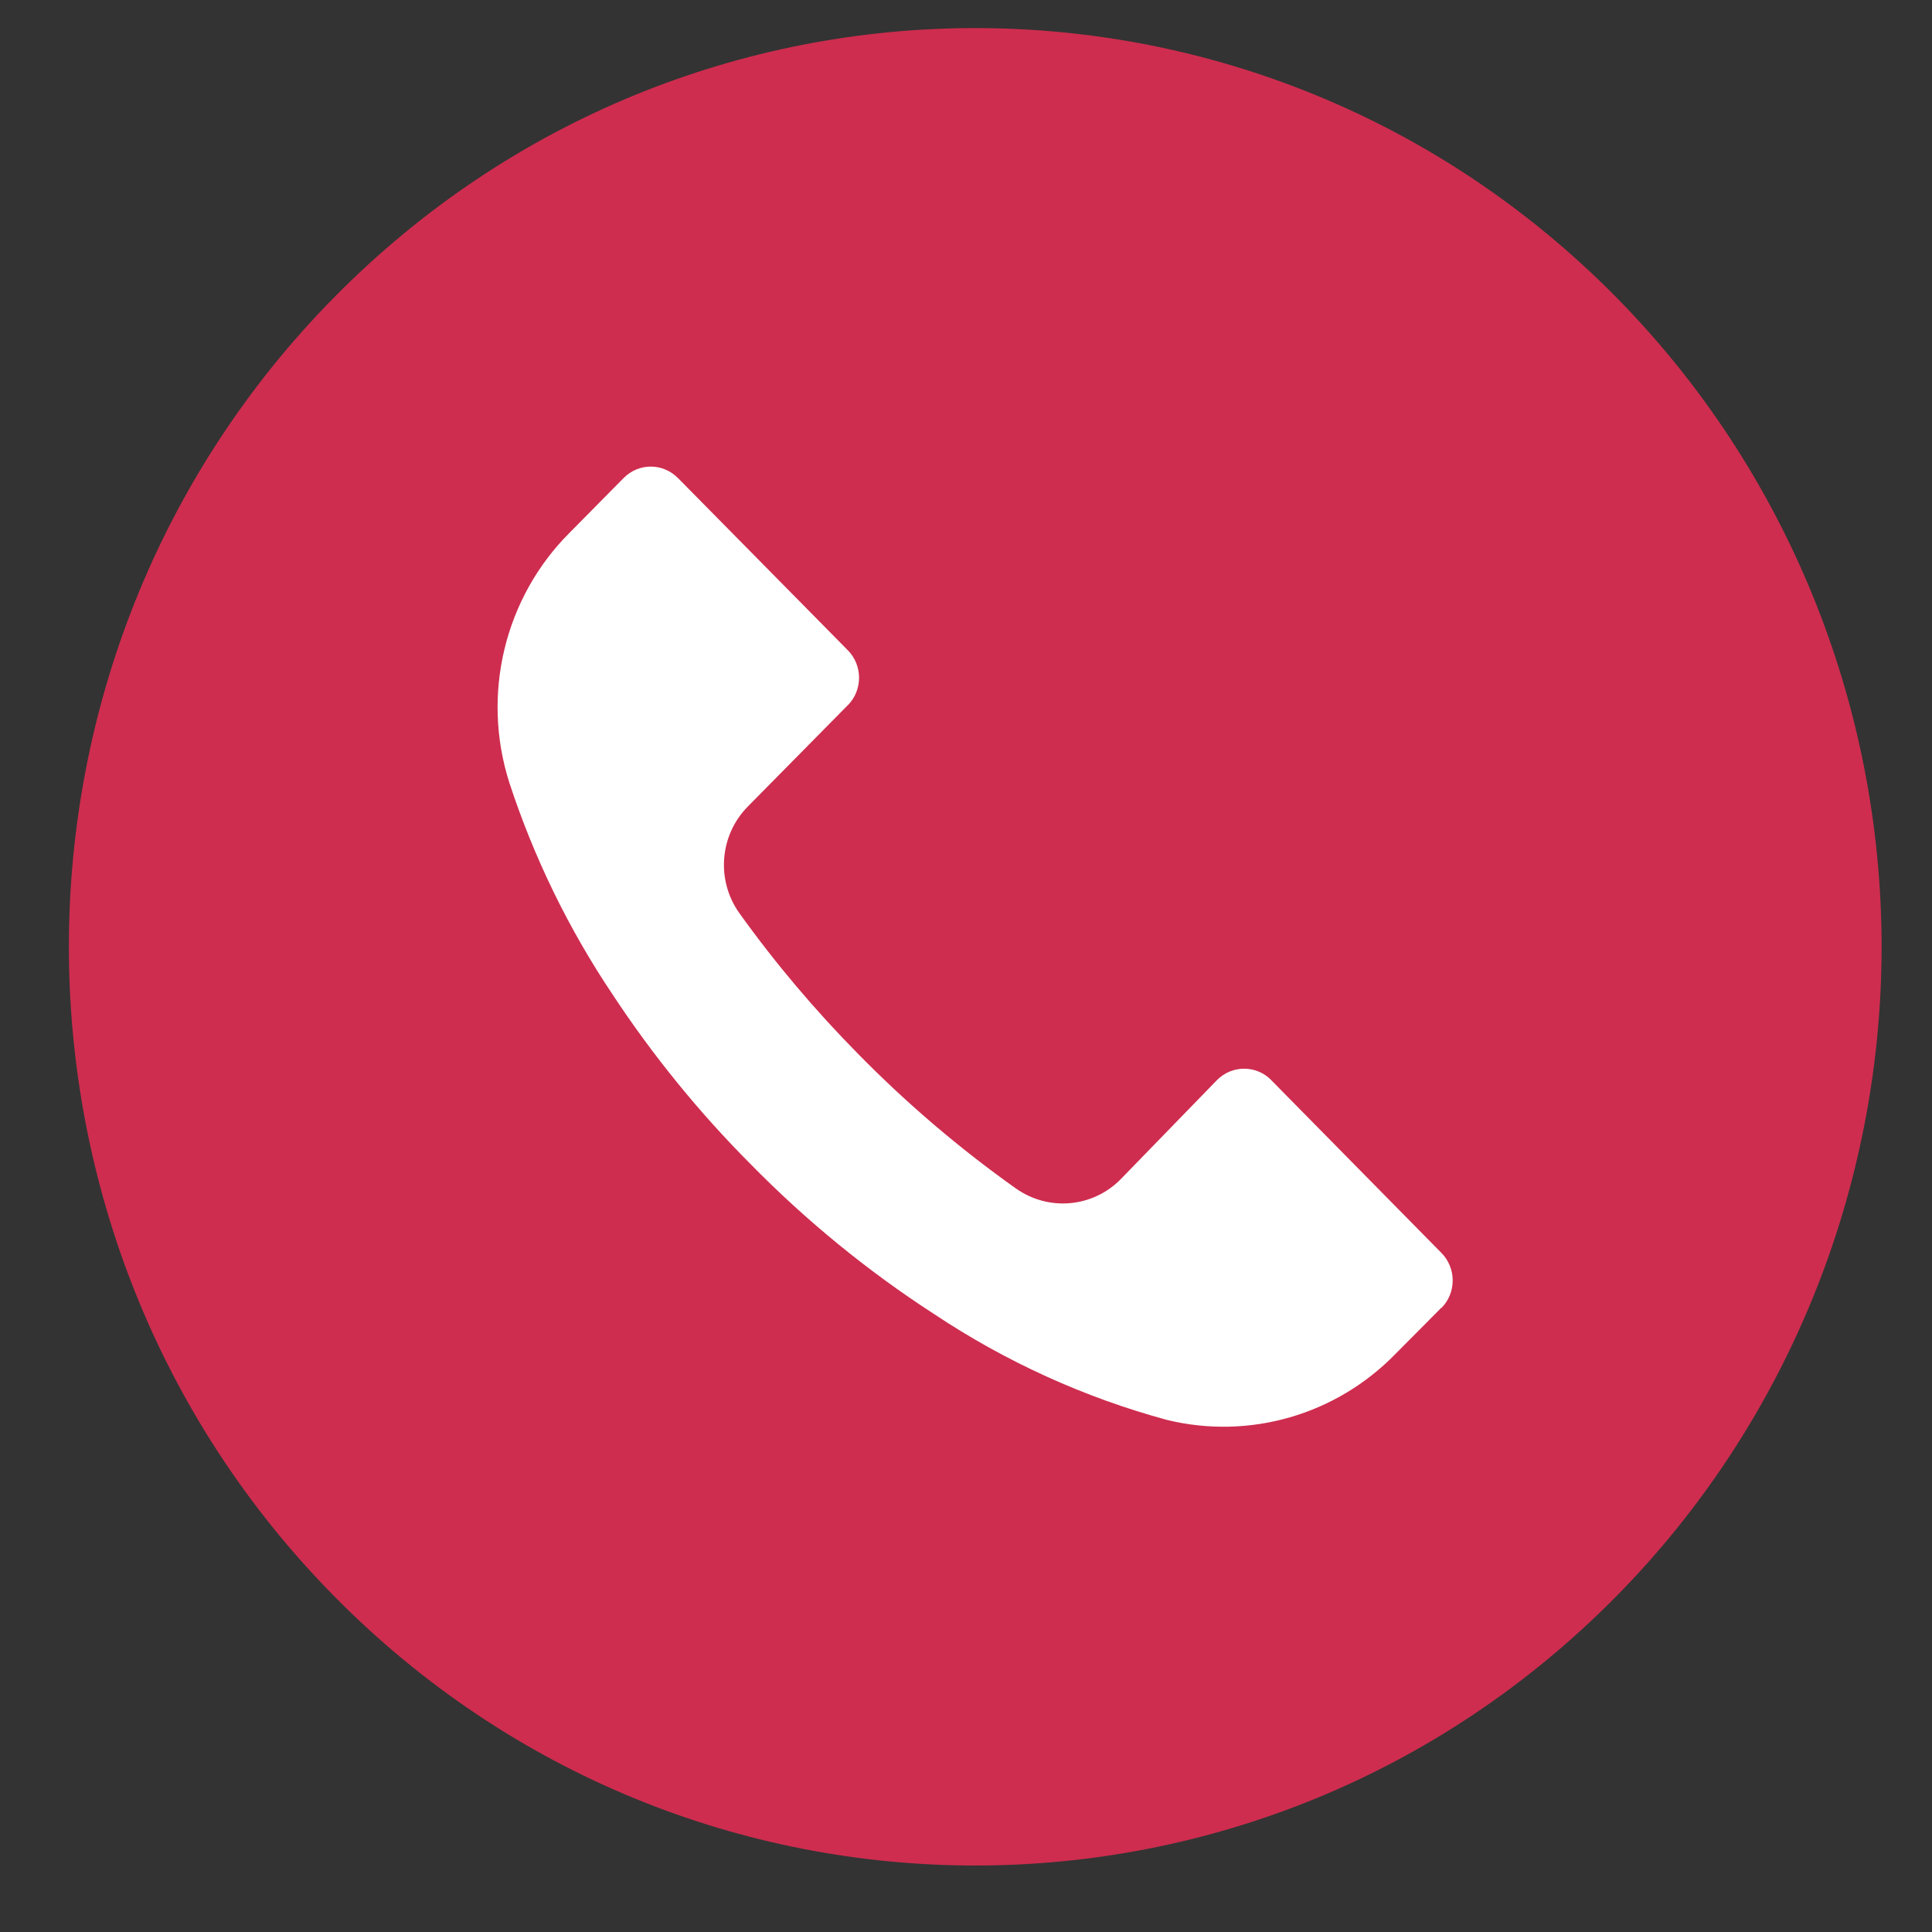 <?xml version="1.0" encoding="UTF-8"?> <svg xmlns="http://www.w3.org/2000/svg" width="23" height="23" viewBox="0 0 23 23" fill="none"><rect x="0" y="0" width="23" height="23" fill="#333333" stroke="none"/><circle cx="11.426" cy="10.973" r="8.125" fill="white"></circle><path d="M19.238 3.536C15.024 -0.734 8.192 -0.733 3.979 3.539C-0.234 7.811 -0.233 14.736 3.982 19.006C8.196 23.277 15.028 23.276 19.241 19.004C21.264 16.953 22.4 14.17 22.4 11.269C22.399 8.369 21.262 5.587 19.238 3.536ZM17.161 15.57C17.161 15.57 17.161 15.57 17.161 15.57C17.16 15.57 17.159 15.57 17.159 15.569V15.569C17.159 15.569 17.159 15.568 17.158 15.569L16.613 16.118C15.906 16.844 14.876 17.142 13.897 16.905C12.911 16.638 11.974 16.212 11.121 15.644C10.328 15.131 9.594 14.53 8.931 13.854C8.32 13.24 7.772 12.566 7.294 11.841C6.771 11.062 6.357 10.213 6.064 9.319C5.728 8.268 6.006 7.115 6.783 6.34L7.424 5.691C7.602 5.51 7.891 5.509 8.069 5.69C8.07 5.69 8.07 5.691 8.071 5.691L10.092 7.74C10.271 7.92 10.272 8.214 10.094 8.395C10.093 8.395 10.093 8.396 10.092 8.396L8.905 9.599C8.565 9.941 8.522 10.483 8.805 10.875C9.234 11.473 9.709 12.034 10.225 12.556C10.801 13.142 11.427 13.675 12.095 14.149C12.482 14.422 13.006 14.377 13.34 14.04L14.487 12.859C14.665 12.678 14.954 12.677 15.133 12.857C15.133 12.858 15.134 12.858 15.134 12.859L17.159 14.915C17.338 15.095 17.339 15.389 17.161 15.57Z" fill="#CE2D4F"></path></svg> 